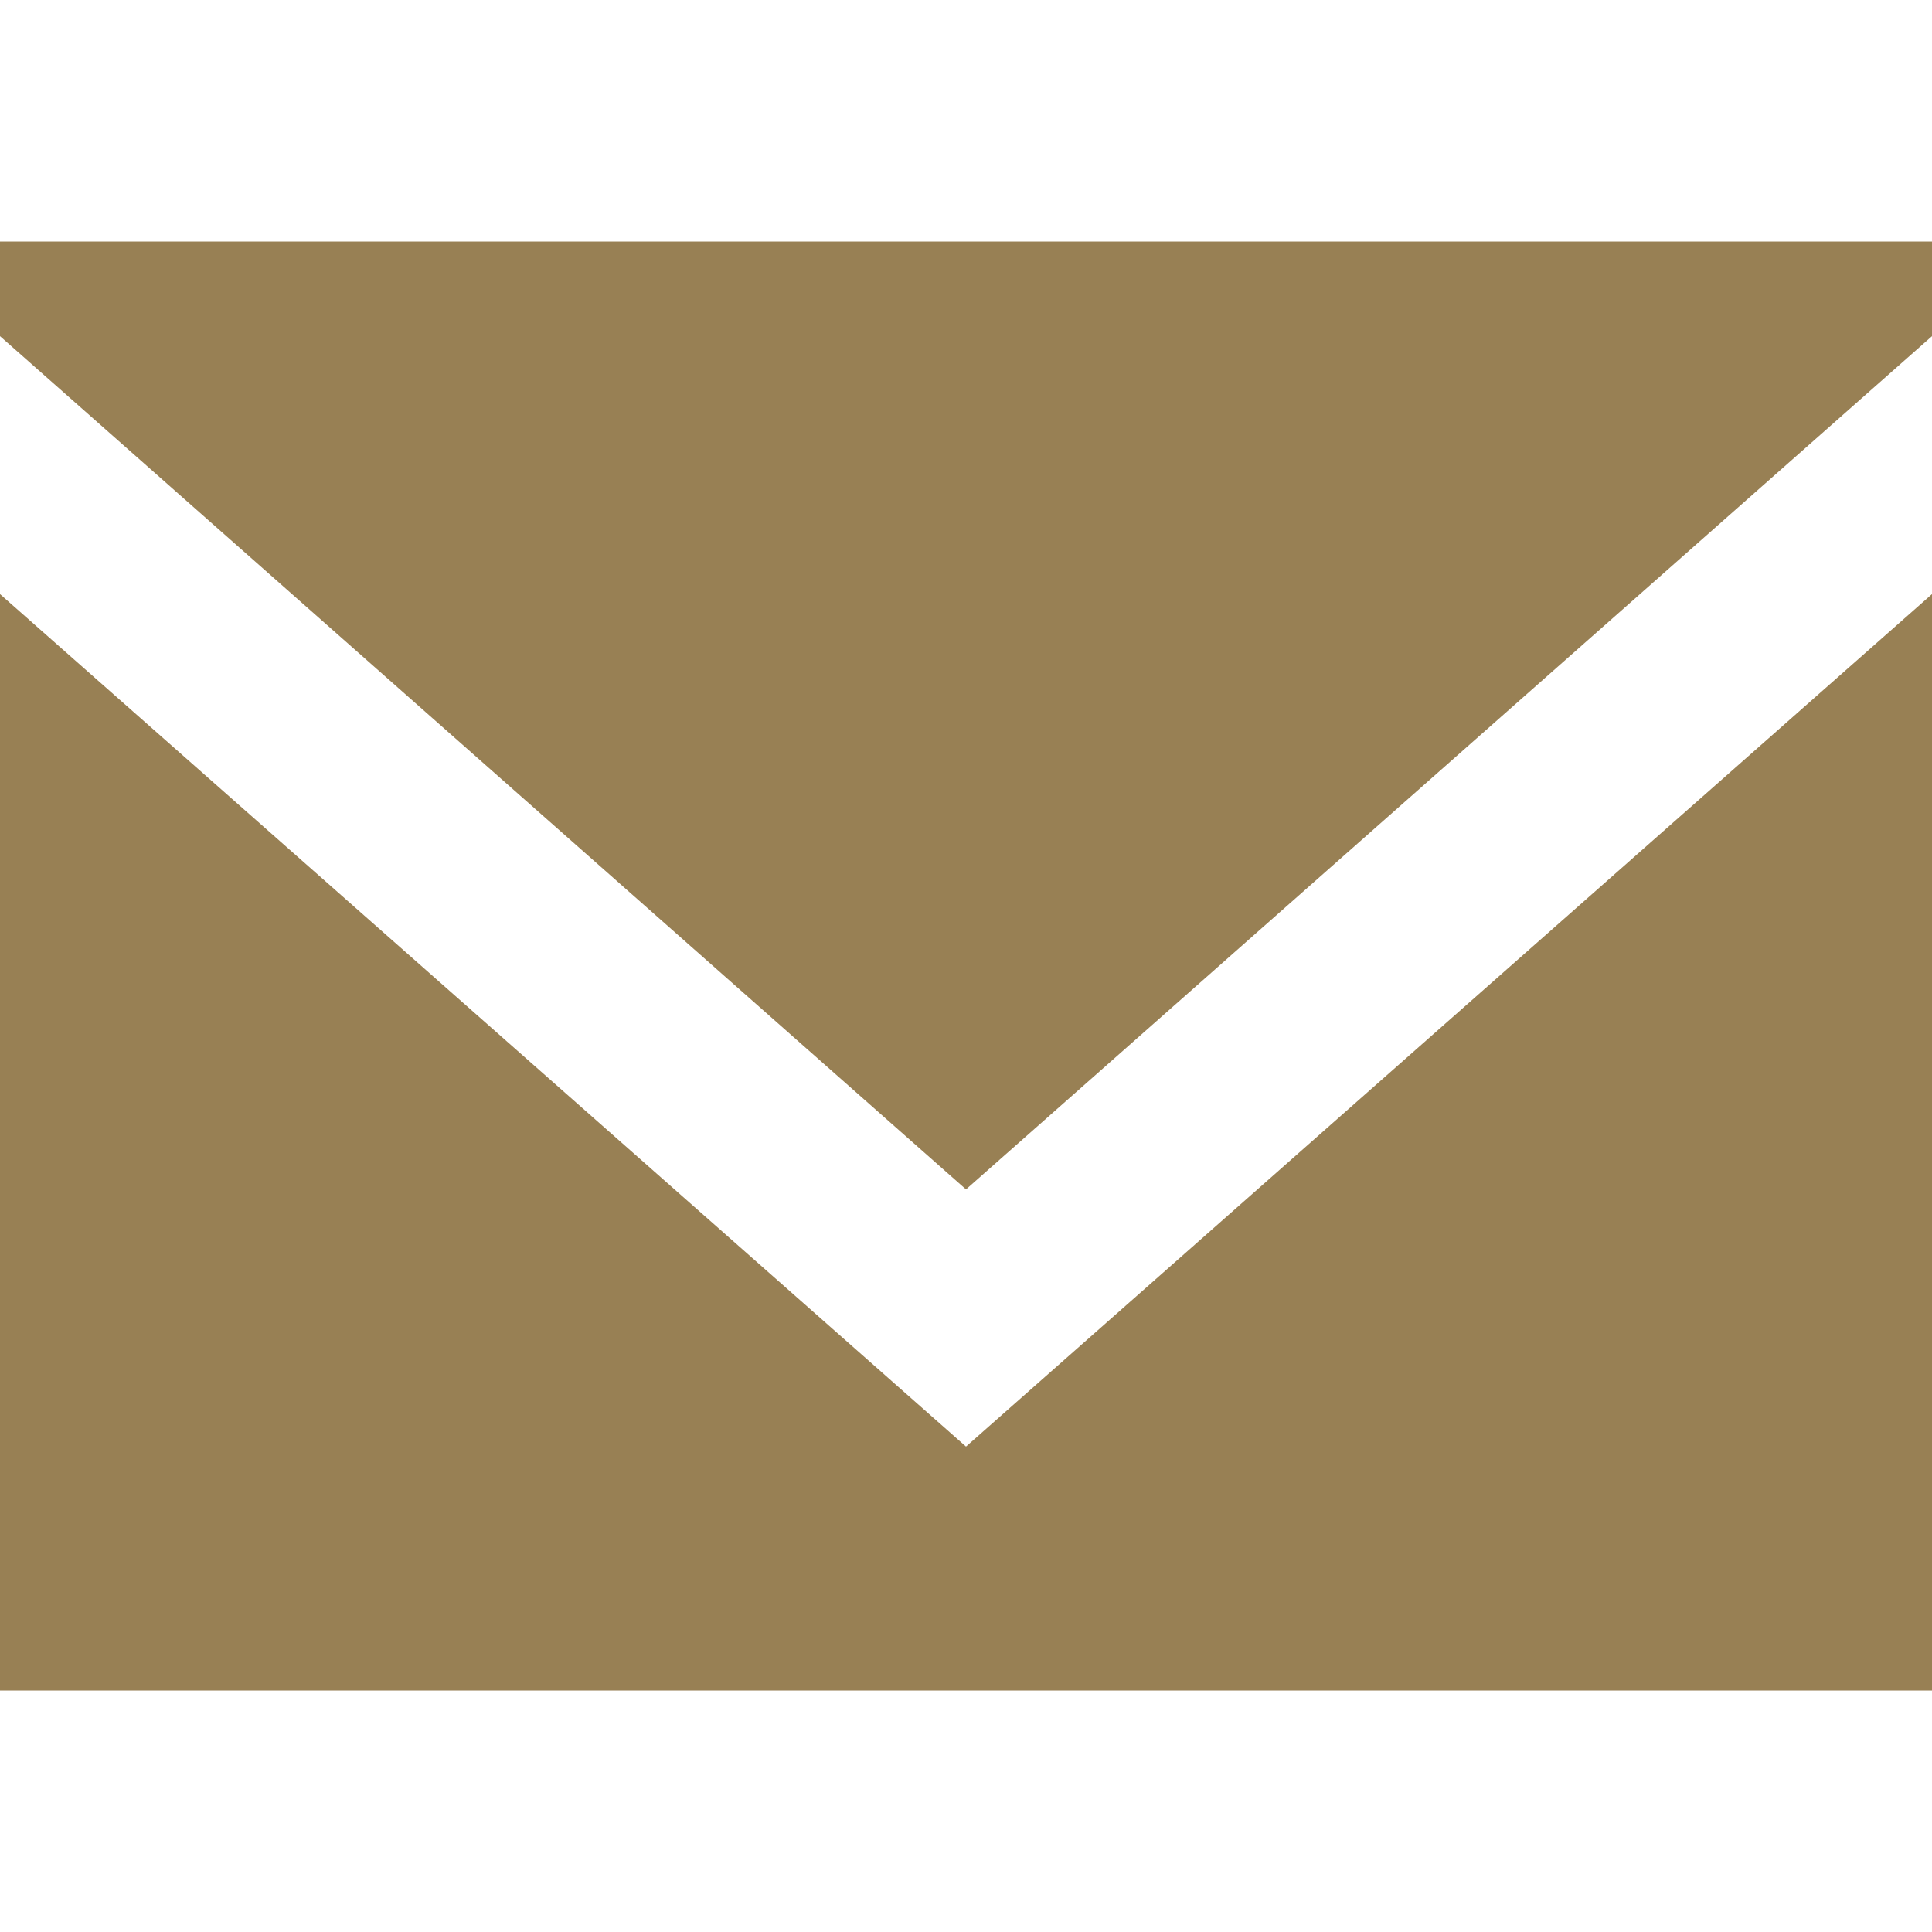 <?xml version="1.0" encoding="utf-8"?>
<!-- Generator: Adobe Illustrator 24.3.0, SVG Export Plug-In . SVG Version: 6.00 Build 0)  -->
<svg version="1.1" id="Layer_1" xmlns="http://www.w3.org/2000/svg" xmlns:xlink="http://www.w3.org/1999/xlink" x="0px" y="0px"
	 viewBox="0 0 800 800" style="enable-background:new 0 0 800 800;" xml:space="preserve">
<style type="text/css">
	.st0{fill-rule:evenodd;clip-rule:evenodd;fill:#988054;}
</style>
<desc>Created with Sketch.</desc>
<g id="Page-1">
	<g id="Dribbble-Light-Preview" transform="translate(-340, -922)">
		<g id="icons" transform="translate(56, 160)">
			<path id="email-_x5B__x23_1572_x5D_" class="st0" d="M684,1361l-400-353v454h800v-454L684,1361z M684,1254.5L284,901.2V862h800
				v39.2L684,1254.5z"/>
		</g>
	</g>
</g>
</svg>
